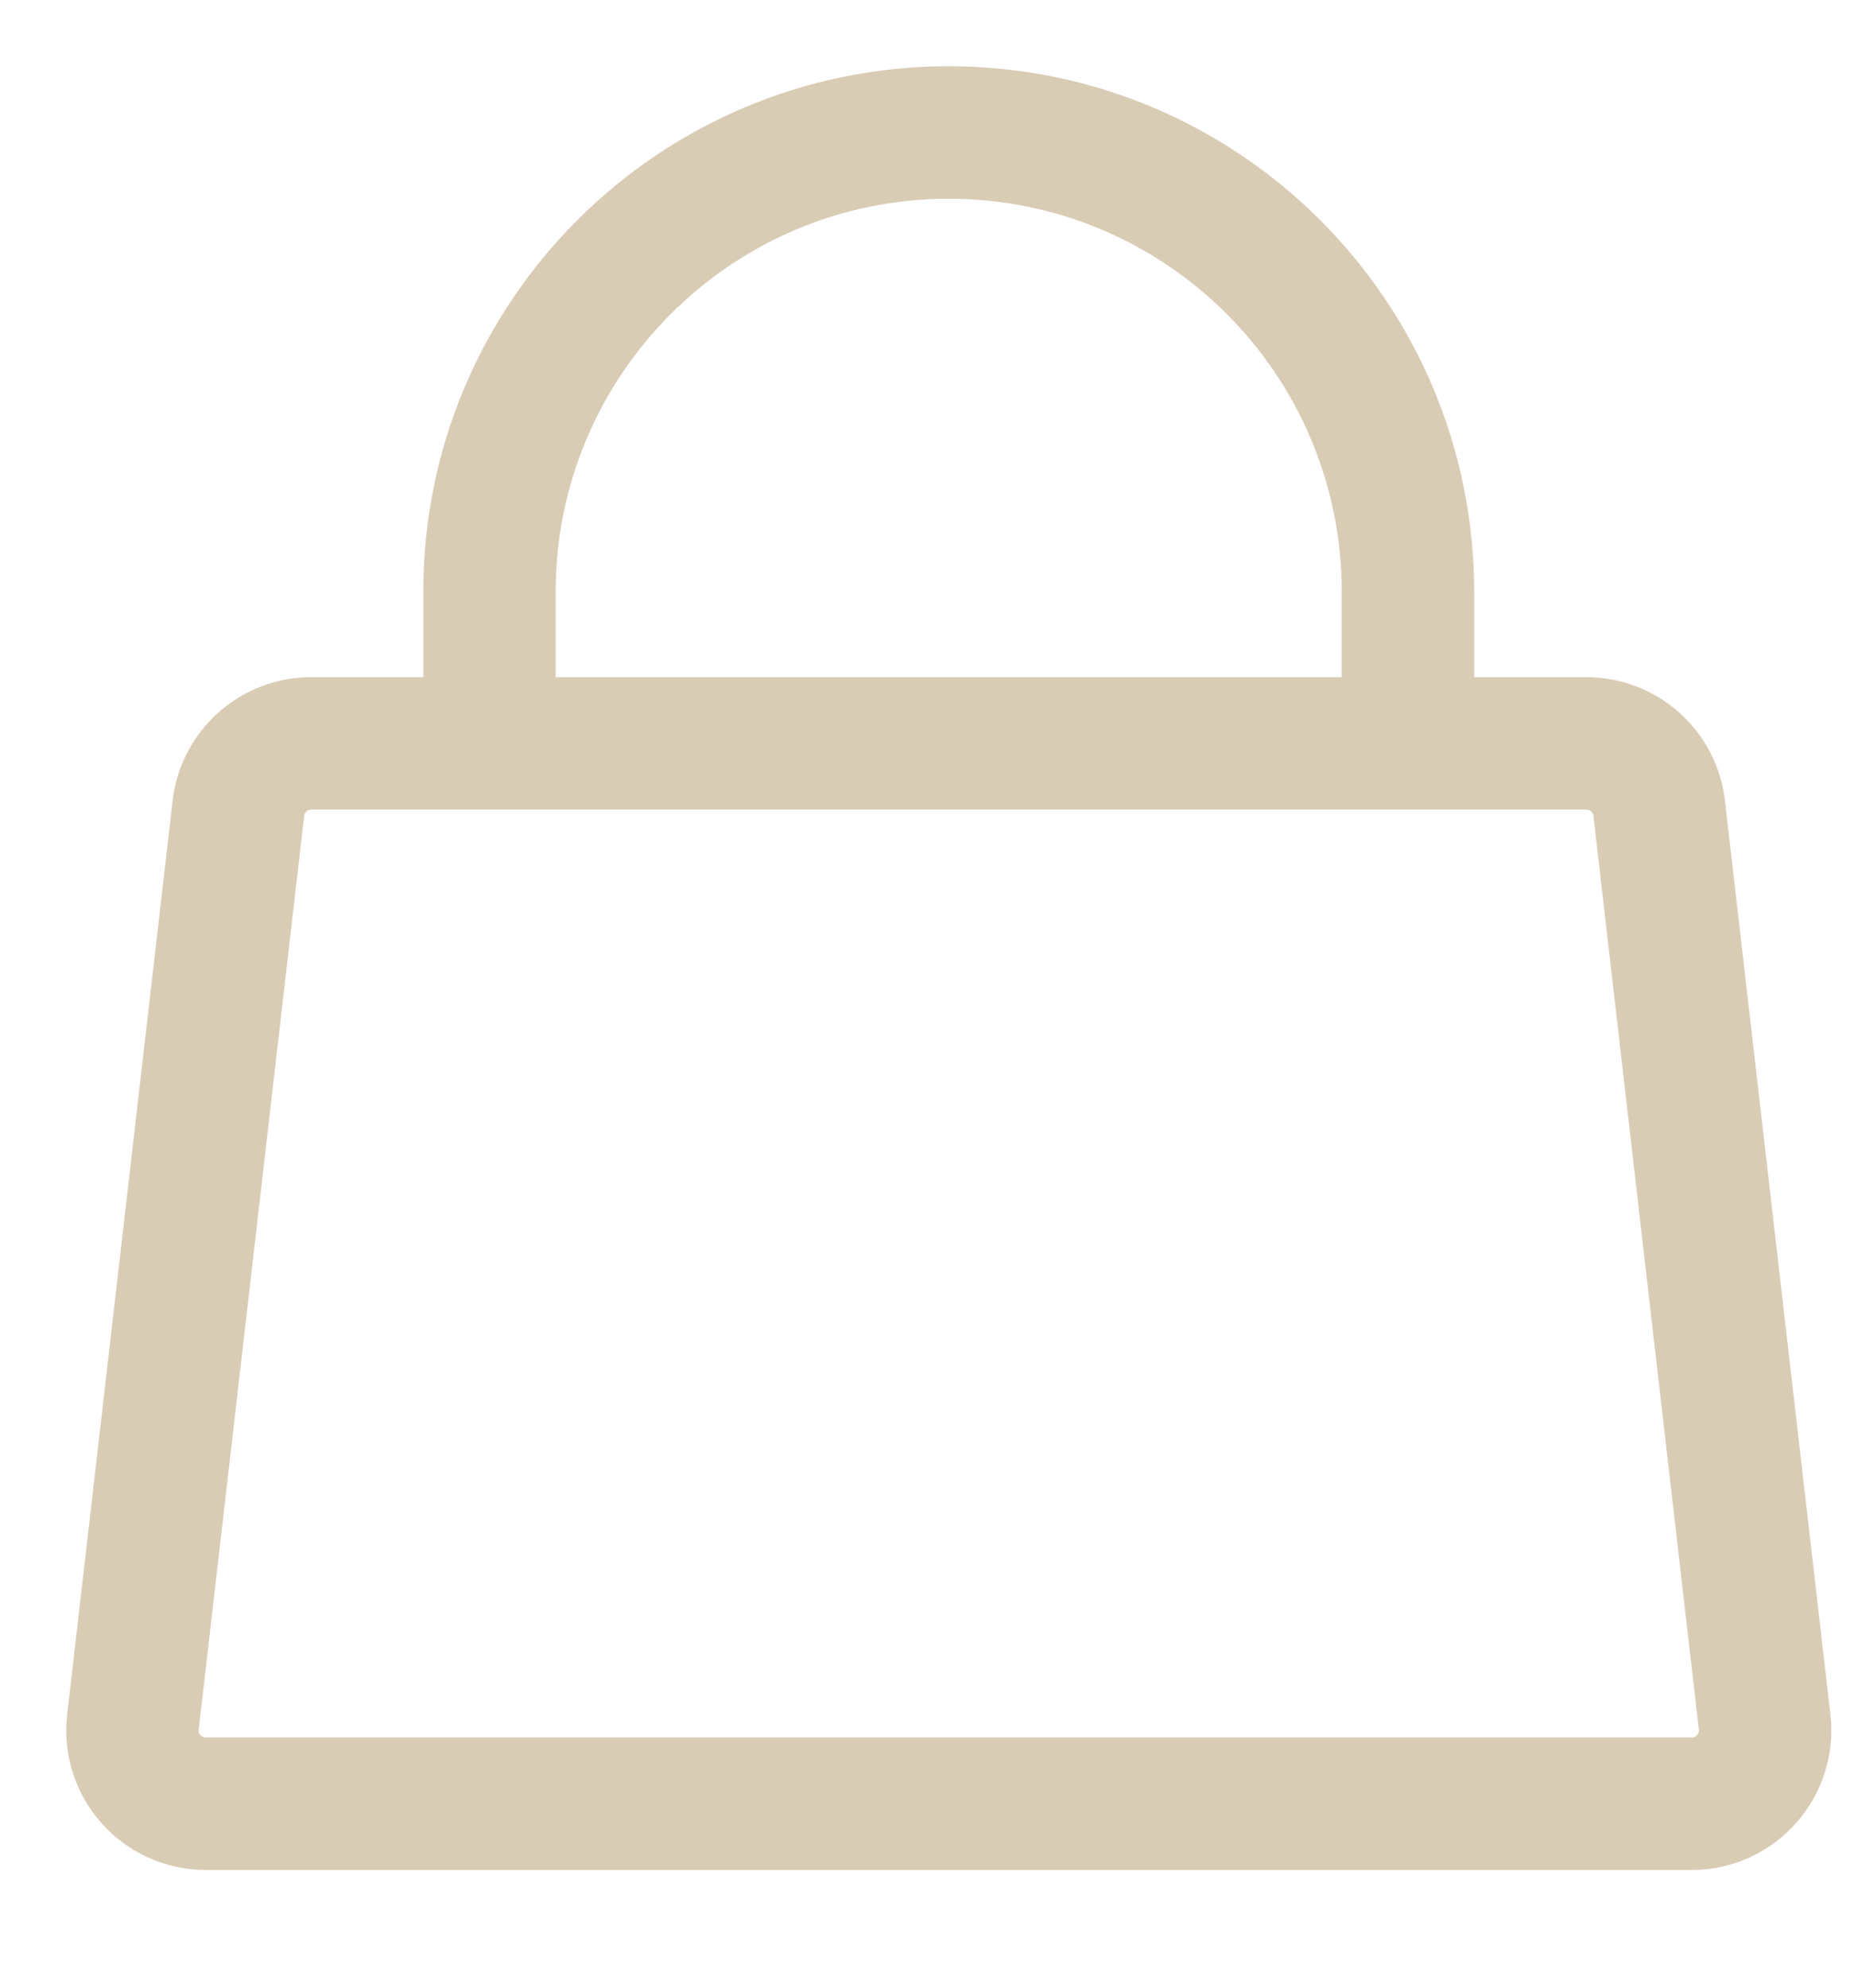 <?xml version="1.0" encoding="UTF-8"?>
<svg width="14px" height="15px" viewBox="0 0 14 15" version="1.1" xmlns="http://www.w3.org/2000/svg" xmlns:xlink="http://www.w3.org/1999/xlink">
    <!-- Generator: sketchtool 51.2 (57519) - http://www.bohemiancoding.com/sketch -->
    <title>B2A136CC-6CCE-4460-8D84-1677E9A15D11-599-000064761A1FE24A</title>
    <desc>Created with sketchtool.</desc>
    <defs></defs>
    <g id="Search" stroke="none" stroke-width="1" fill="none" fill-rule="evenodd">
        <g id="Search---Start" transform="translate(-1316, -18)" stroke="#D9CCB5">
            <g id="nav-desktop">
                <g id="Group-22">
                    <g transform="translate(1295, 7)">
                        <g id="Group-13" transform="translate(22, 12)">
                            <g id="Page-1">
                                <path d="M9.632,4.61 L9.632,3.468 C9.632,1.552 8.08,0 6.164,0 C4.25,0 2.696,1.552 2.696,3.468 L2.696,4.61" id="Stroke-1"></path>
                                <path d="M11.774,12.612 L0.555,12.612 C0.223,12.612 -0.035,12.323 0.004,11.994 L0.8,5.101 C0.832,4.821 1.069,4.61 1.35,4.61 L10.978,4.61 C11.26,4.61 11.497,4.821 11.529,5.101 L12.325,11.994 C12.363,12.323 12.106,12.612 11.774,12.612 Z" id="Stroke-3"></path>
                            </g>
                        </g>
                    </g>
                </g>
            </g>
        </g>
    </g>
</svg>